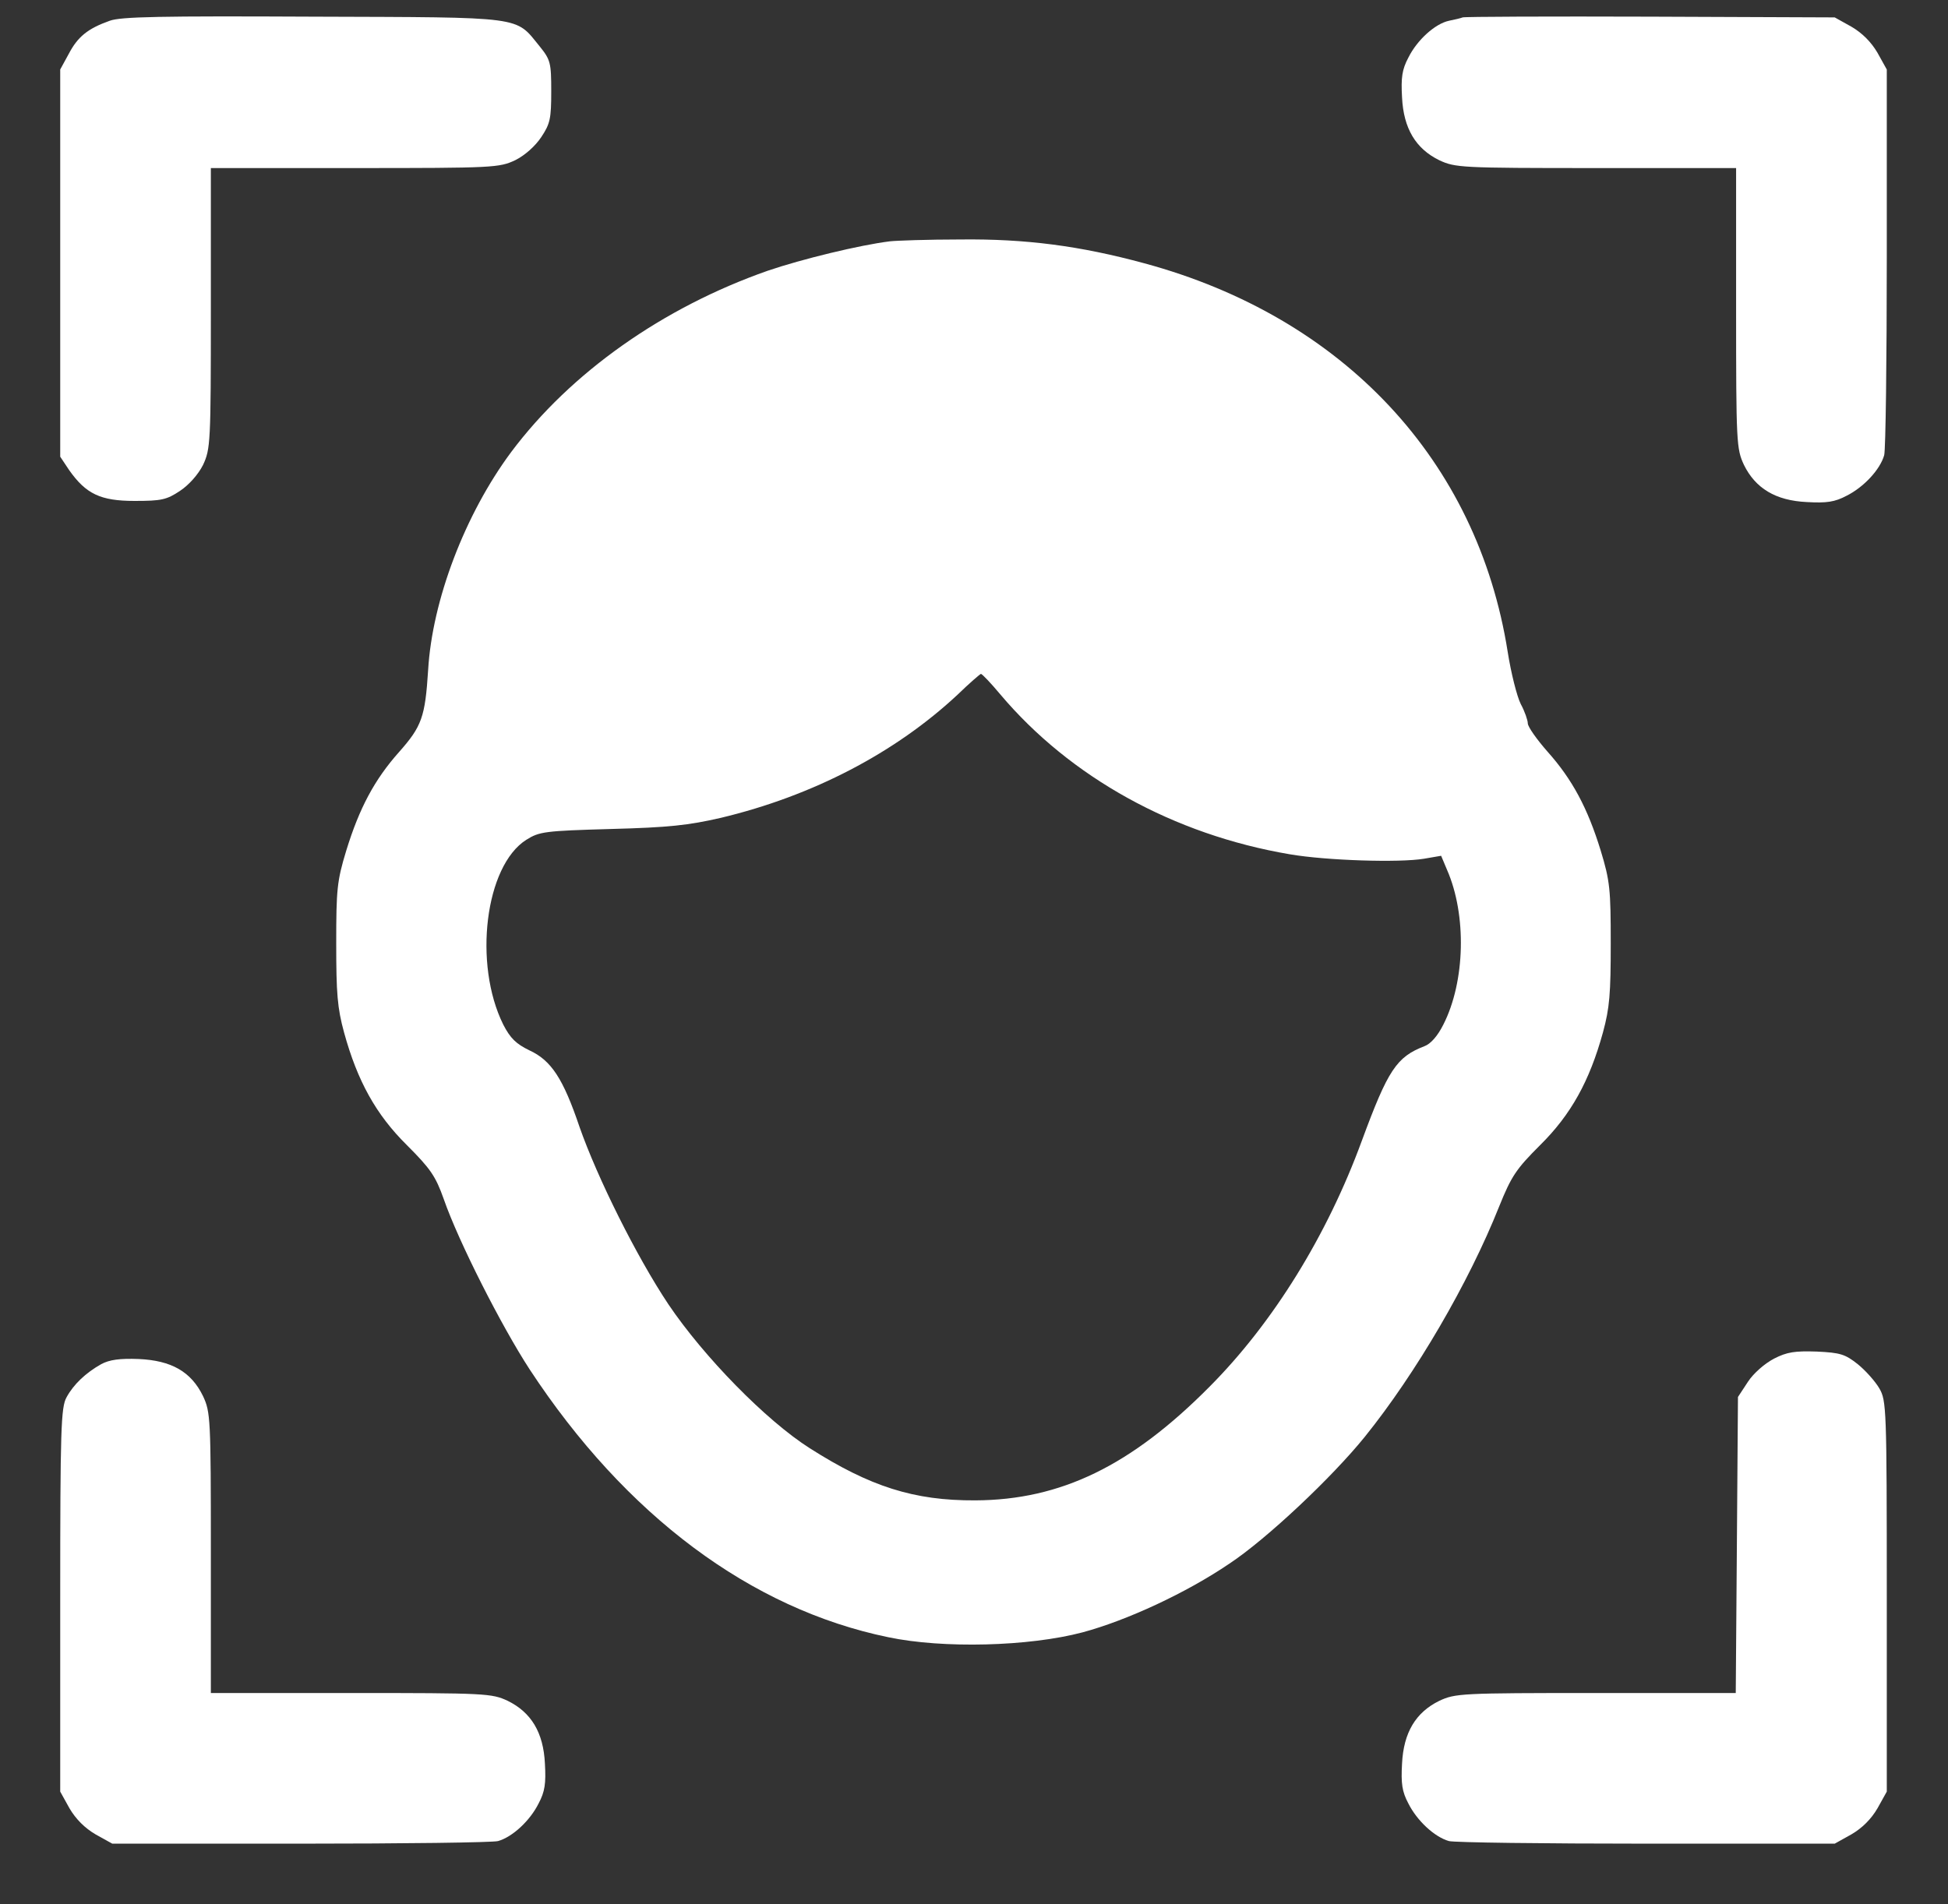 <svg width="45" height="44" viewBox="0 0 45 44" fill="none" xmlns="http://www.w3.org/2000/svg">
<rect x="0" y="0" width="45" height="44" fill="#333333" stroke="none"/>
<g clip-path="url(#clip0_199_2592)">
<path d="M2.534 0.48C2.027 0.66 1.795 0.849 1.588 1.245L1.391 1.605V6.083V10.552L1.597 10.861C1.984 11.411 2.319 11.574 3.109 11.574C3.728 11.574 3.848 11.548 4.158 11.342C4.364 11.205 4.579 10.964 4.691 10.741C4.862 10.371 4.871 10.242 4.871 7.123V3.883H8.197C11.411 3.883 11.531 3.874 11.901 3.702C12.124 3.591 12.365 3.376 12.502 3.17C12.709 2.86 12.734 2.74 12.734 2.112C12.734 1.451 12.717 1.382 12.468 1.073C11.892 0.368 12.167 0.402 7.234 0.385C3.72 0.368 2.791 0.385 2.534 0.48Z" fill="white"/>
<path d="M33.789 0.402C33.746 0.42 33.6 0.454 33.471 0.48C33.153 0.549 32.74 0.918 32.534 1.331C32.388 1.606 32.362 1.795 32.388 2.25C32.423 2.972 32.706 3.436 33.248 3.702C33.617 3.874 33.746 3.883 36.865 3.883H40.105V7.123C40.105 10.242 40.114 10.371 40.286 10.741C40.552 11.282 41.016 11.566 41.738 11.6C42.194 11.626 42.383 11.6 42.658 11.454C43.053 11.256 43.431 10.852 43.526 10.517C43.56 10.388 43.586 8.334 43.586 5.945V1.606L43.371 1.219C43.225 0.97 43.019 0.763 42.769 0.617L42.383 0.402L38.129 0.385C35.791 0.377 33.84 0.385 33.789 0.402Z" fill="white"/>
<path d="M20.555 5.576C19.858 5.662 18.518 5.988 17.736 6.255C15.312 7.105 13.181 8.609 11.806 10.448C10.741 11.883 9.984 13.869 9.89 15.484C9.821 16.567 9.744 16.782 9.219 17.375C8.652 18.011 8.3 18.673 7.999 19.652C7.784 20.357 7.767 20.555 7.767 21.801C7.767 22.952 7.793 23.287 7.948 23.855C8.257 24.98 8.687 25.754 9.4 26.459C9.941 27 10.062 27.172 10.251 27.705C10.594 28.693 11.591 30.652 12.236 31.641C14.453 35.018 17.349 37.175 20.52 37.828C21.784 38.094 23.769 38.043 25.006 37.716C26.029 37.441 27.404 36.805 28.401 36.127C29.26 35.559 30.773 34.133 31.529 33.196C32.706 31.735 33.926 29.647 34.631 27.877C34.915 27.172 35.026 27.009 35.577 26.459C36.29 25.754 36.719 24.98 37.029 23.855C37.184 23.287 37.209 22.952 37.209 21.801C37.209 20.555 37.192 20.357 36.977 19.652C36.676 18.673 36.324 18.011 35.748 17.366C35.499 17.083 35.293 16.791 35.293 16.713C35.293 16.645 35.224 16.438 35.13 16.266C35.044 16.095 34.906 15.553 34.829 15.063C34.133 10.646 31.039 7.329 26.433 6.083C24.946 5.679 23.691 5.516 22.187 5.533C21.431 5.533 20.701 5.559 20.555 5.576ZM23.107 16.043C24.723 17.959 27.112 19.283 29.793 19.738C30.644 19.884 32.328 19.936 32.895 19.841L33.291 19.773L33.428 20.099C33.883 21.139 33.849 22.677 33.342 23.674C33.213 23.932 33.05 24.121 32.904 24.173C32.259 24.422 32.062 24.723 31.46 26.355C30.661 28.538 29.415 30.558 27.945 32.036C26.132 33.866 24.508 34.657 22.531 34.666C21.113 34.674 20.099 34.348 18.707 33.462C17.693 32.818 16.258 31.348 15.441 30.137C14.702 29.028 13.8 27.215 13.387 26.037C13.009 24.92 12.734 24.499 12.227 24.267C11.927 24.121 11.789 23.992 11.626 23.674C10.93 22.273 11.205 20.005 12.159 19.403C12.459 19.214 12.588 19.197 14.109 19.154C15.45 19.119 15.905 19.068 16.653 18.896C18.776 18.389 20.683 17.392 22.119 16.052C22.394 15.785 22.634 15.579 22.66 15.57C22.686 15.57 22.892 15.785 23.107 16.043Z" fill="white"/>
<path d="M40.982 31.391C40.767 31.503 40.509 31.727 40.38 31.924L40.148 32.277L40.123 35.697L40.097 39.117H36.865C33.746 39.117 33.617 39.126 33.248 39.298C32.706 39.564 32.423 40.028 32.388 40.75C32.362 41.206 32.388 41.395 32.534 41.669C32.732 42.065 33.136 42.443 33.471 42.538C33.6 42.572 35.654 42.598 38.043 42.598H42.383L42.769 42.383C43.019 42.237 43.225 42.031 43.371 41.781L43.586 41.395V36.883C43.586 32.526 43.577 32.362 43.414 32.079C43.319 31.916 43.096 31.666 42.916 31.52C42.623 31.288 42.512 31.254 41.97 31.228C41.463 31.211 41.283 31.237 40.982 31.391Z" fill="white"/>
<path d="M2.336 31.52C1.984 31.718 1.7 31.984 1.537 32.285C1.408 32.517 1.391 33.016 1.391 36.969V41.395L1.605 41.781C1.752 42.031 1.958 42.237 2.207 42.383L2.594 42.598H6.934C9.323 42.598 11.377 42.572 11.505 42.538C11.841 42.443 12.245 42.065 12.442 41.669C12.588 41.395 12.614 41.206 12.588 40.75C12.554 40.028 12.27 39.564 11.729 39.298C11.359 39.126 11.23 39.117 8.111 39.117H4.871V35.877C4.871 32.758 4.862 32.629 4.691 32.259C4.416 31.692 3.96 31.434 3.204 31.4C2.766 31.383 2.525 31.417 2.336 31.52Z" fill="white"/>
</g>
<defs>
<clipPath id="clip0_199_2592">
<rect width="44" height="44" fill="white" transform="translate(0.488)"/>
</clipPath>
</defs>
</svg>
